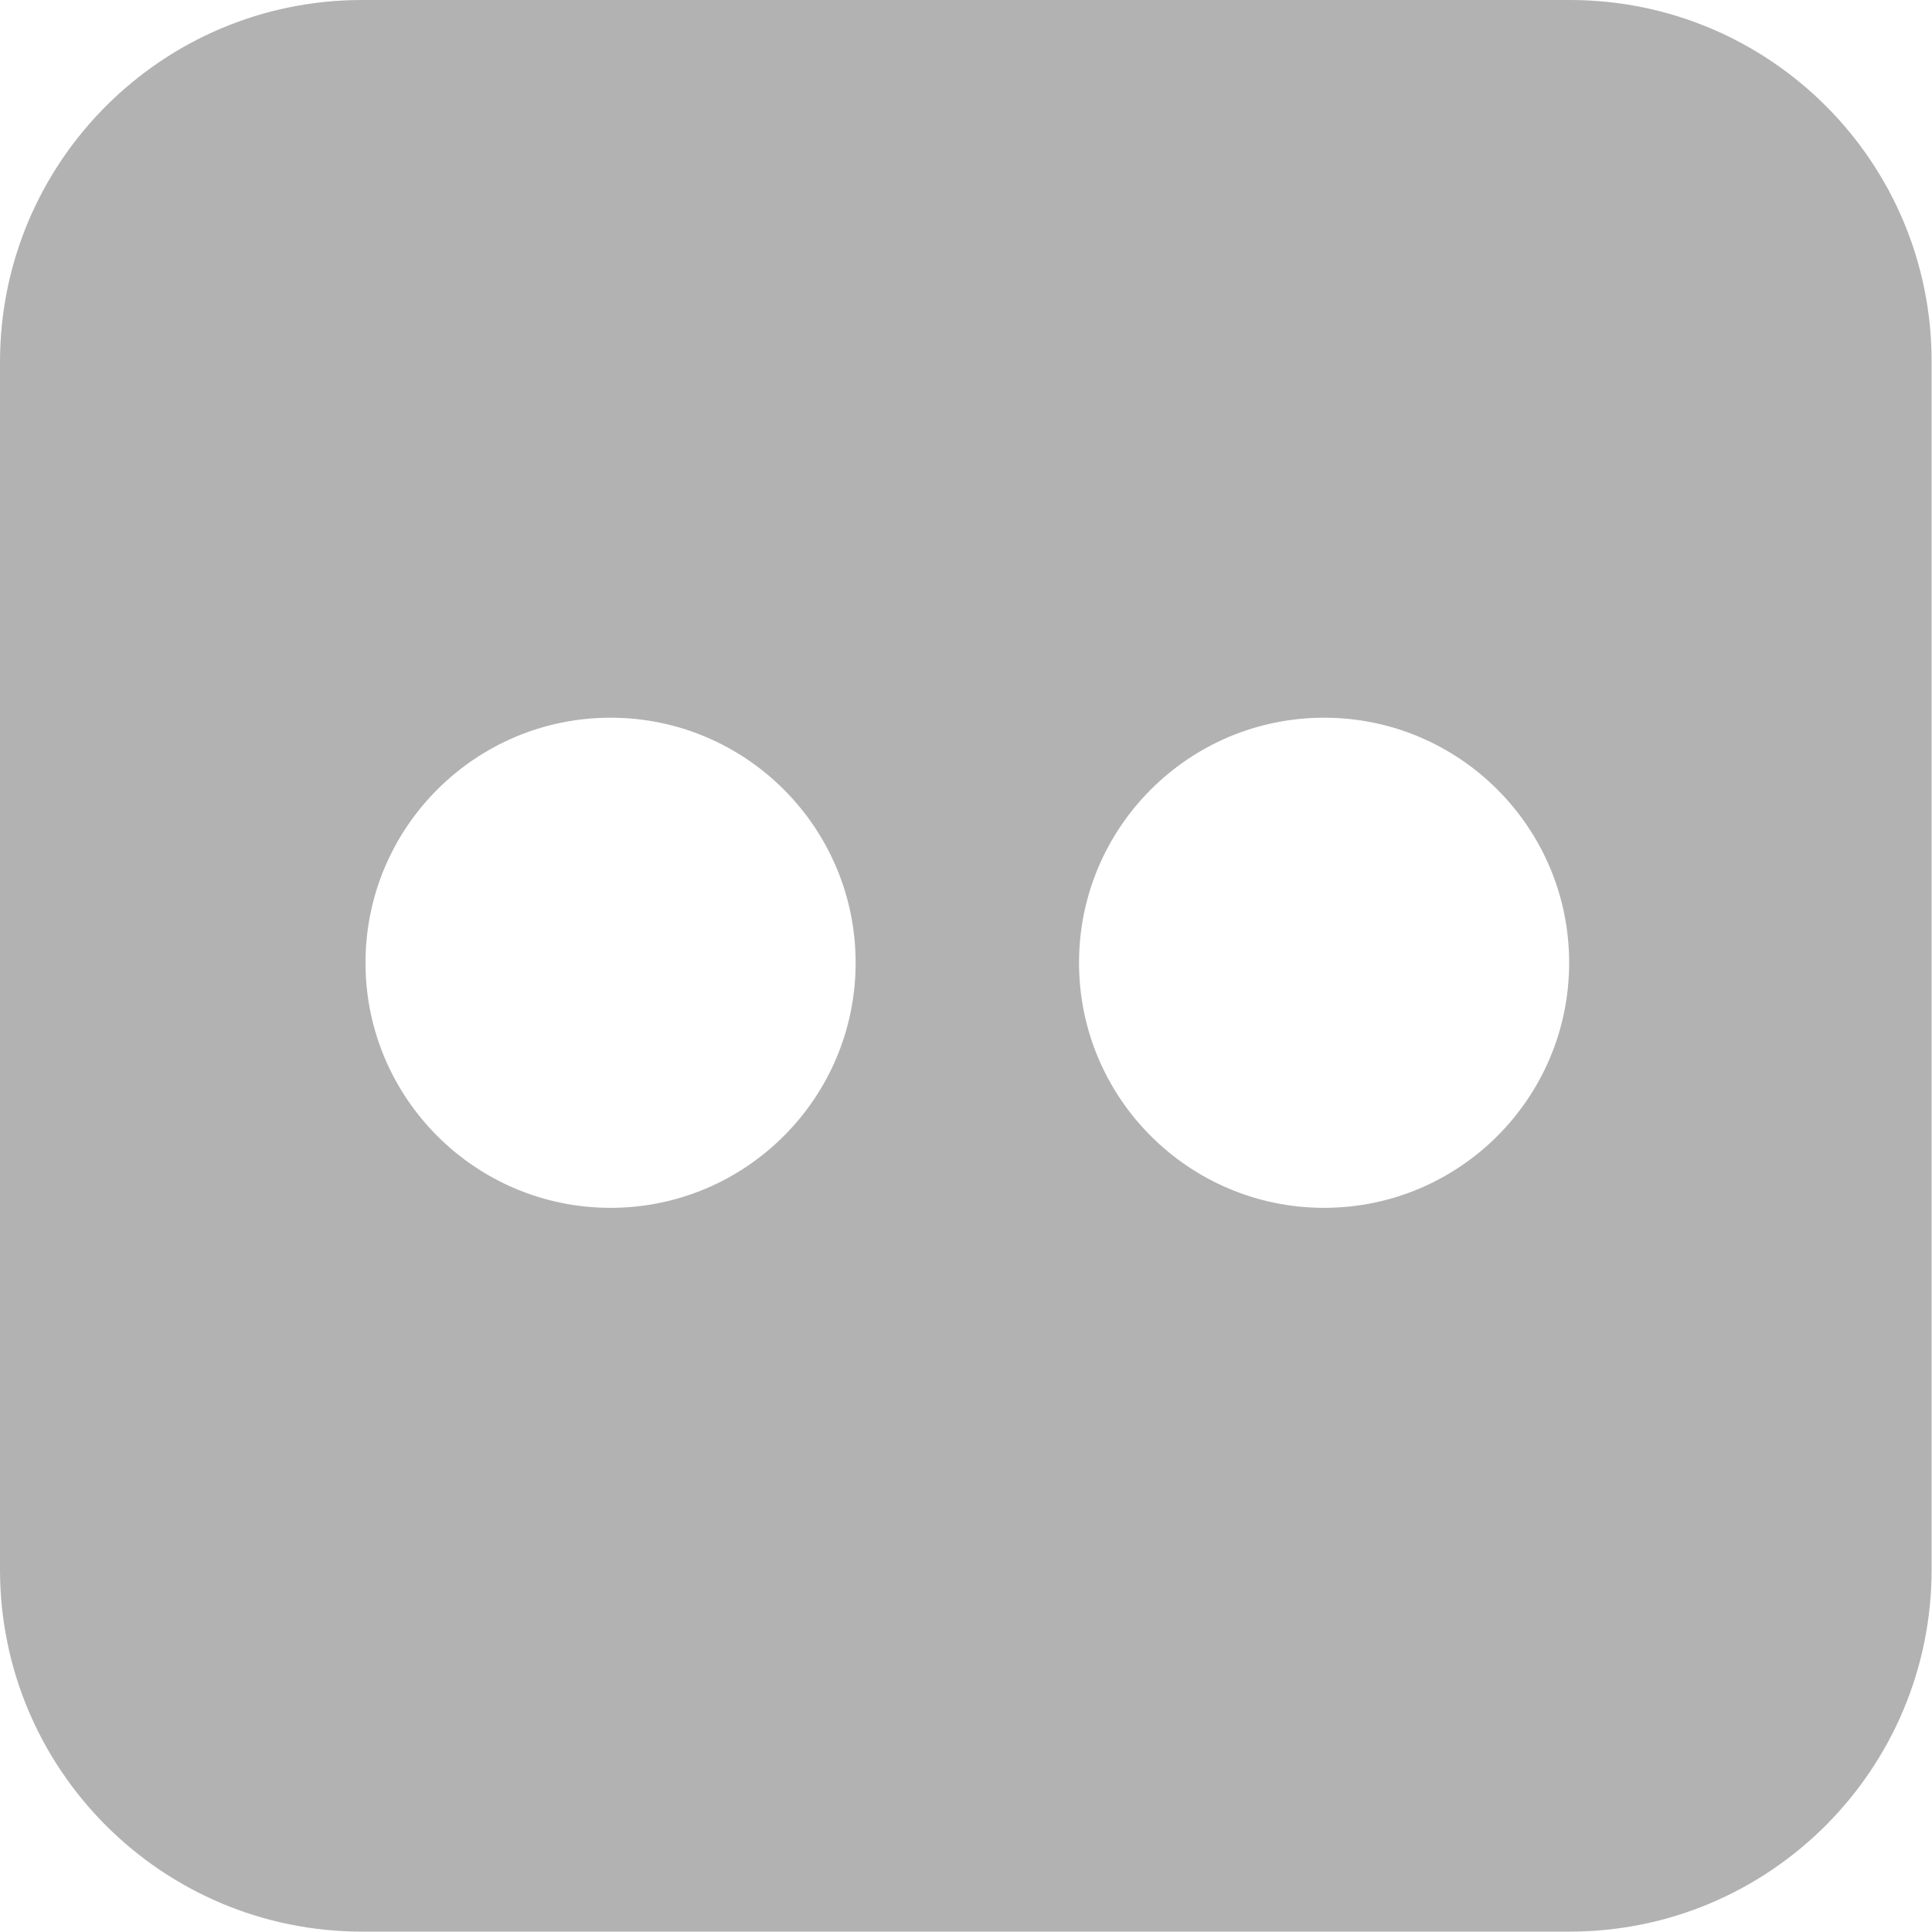 <?xml version="1.0" encoding="utf-8"?>
<!-- Generator: Adobe Illustrator 19.1.0, SVG Export Plug-In . SVG Version: 6.00 Build 0)  -->
<svg version="1.1" id="Capa_1" xmlns="http://www.w3.org/2000/svg" xmlns:xlink="http://www.w3.org/1999/xlink" x="0px" y="0px"
	 viewBox="-166 43.8 508.5 508.5" style="enable-background:new -166 43.8 508.5 508.5;" xml:space="preserve">
<style type="text/css">
	.st0{fill:#B2B2B2;}
</style>
<g>
	<g>
		<g>
			<path class="st0" d="M247.2,43.8H-70.7c-52.7,0-95.3,42.7-95.3,95.3v317.8c0,52.7,42.7,95.3,95.3,95.3h317.8
				c52.7,0,95.3-42.7,95.3-95.3V139.1C342.5,86.4,299.8,43.8,247.2,43.8z M-5.3,361.7c-35.6,0-64.5-28.9-64.5-64.5
				s28.9-64.5,64.5-64.5s64.5,28.9,64.5,64.5S30.3,361.7-5.3,361.7z M182.5,361.7c-35.6,0-64.5-28.9-64.5-64.5s28.9-64.5,64.5-64.5
				s64.5,28.9,64.5,64.5S218.1,361.7,182.5,361.7z"/>
		</g>
	</g>
</g>
</svg>

